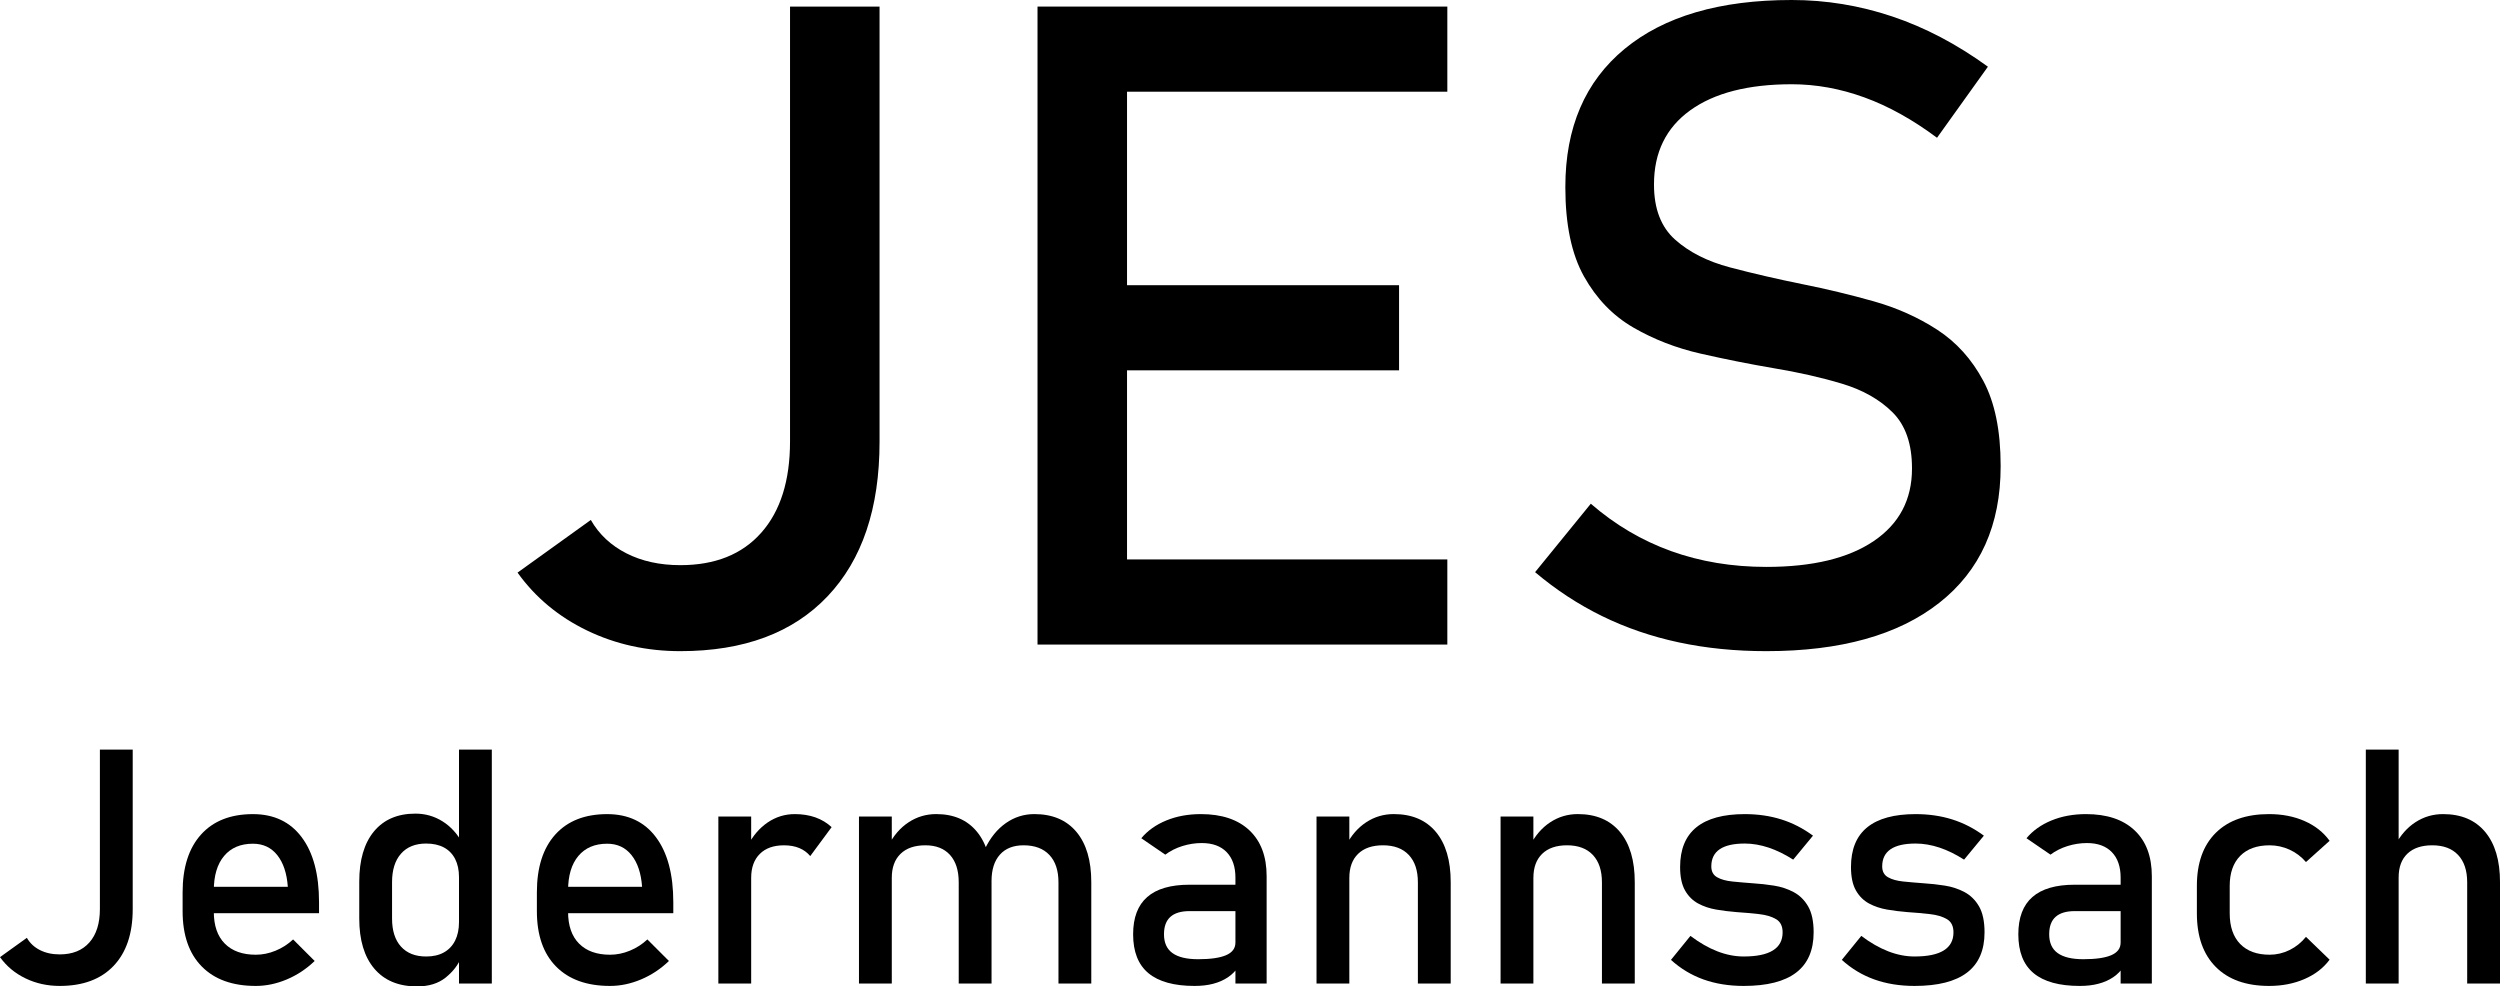 <?xml version="1.0" encoding="utf-8"?>
<!-- Generator: Adobe Illustrator 15.1.0, SVG Export Plug-In . SVG Version: 6.00 Build 0)  -->
<!DOCTYPE svg PUBLIC "-//W3C//DTD SVG 1.1//EN" "http://www.w3.org/Graphics/SVG/1.1/DTD/svg11.dtd">
<svg version="1.1" id="Ebene_1" xmlns="http://www.w3.org/2000/svg" xmlns:xlink="http://www.w3.org/1999/xlink" x="0px" y="0px"
	 width="166.923px" height="65.862px" viewBox="0 0 166.923 65.862" enable-background="new 0 0 166.923 65.862"
	 xml:space="preserve">
<g>
	<path d="M3.985,65.83c-0.823,0-1.585-0.168-2.282-0.505C1.004,64.988,0.437,64.516,0,63.907l1.794-1.289
		c0.2,0.351,0.49,0.623,0.87,0.816s0.82,0.29,1.321,0.29c0.853,0,1.513-0.265,1.981-0.795c0.47-0.53,0.704-1.274,0.704-2.234V50.049
		h2.191v10.656c0,1.626-0.425,2.886-1.272,3.781C6.74,65.382,5.539,65.83,3.985,65.83z"/>
	<path d="M17.08,65.83c-1.554,0-2.757-0.433-3.609-1.3c-0.853-0.866-1.278-2.098-1.278-3.695v-1.257c0-1.661,0.41-2.947,1.229-3.856
		c0.82-0.909,1.976-1.364,3.465-1.364c1.403,0,2.49,0.516,3.26,1.547c0.771,1.031,1.155,2.478,1.155,4.34v0.73h-7.52v-1.762h5.436
		c-0.064-0.902-0.299-1.607-0.704-2.116c-0.404-0.508-0.946-0.763-1.627-0.763c-0.823,0-1.465,0.272-1.923,0.816
		c-0.458,0.544-0.688,1.314-0.688,2.31v1.418c0,0.924,0.245,1.633,0.735,2.127c0.491,0.494,1.181,0.741,2.068,0.741
		c0.444,0,0.885-0.089,1.321-0.269c0.437-0.179,0.827-0.43,1.171-0.752l1.439,1.439c-0.552,0.53-1.171,0.94-1.858,1.23
		C18.466,65.684,17.774,65.83,17.08,65.83z"/>
	<path d="M27.844,65.862c-1.231,0-2.183-0.396-2.852-1.187c-0.67-0.791-1.005-1.907-1.005-3.346v-2.46
		c0-1.446,0.327-2.565,0.983-3.357c0.654-0.791,1.577-1.187,2.766-1.187c0.659,0,1.262,0.172,1.811,0.516
		c0.547,0.344,0.989,0.827,1.326,1.45l-0.226,2.277c0-0.473-0.086-0.877-0.258-1.214c-0.172-0.336-0.421-0.592-0.747-0.768
		c-0.325-0.175-0.721-0.263-1.187-0.263c-0.724,0-1.284,0.226-1.681,0.677c-0.398,0.451-0.597,1.085-0.597,1.901v2.428
		c0,0.81,0.198,1.434,0.597,1.875c0.396,0.44,0.957,0.661,1.681,0.661c0.466,0,0.861-0.091,1.187-0.274
		c0.326-0.183,0.575-0.446,0.747-0.79s0.258-0.755,0.258-1.235l0.15,2.353c-0.2,0.501-0.546,0.951-1.036,1.348
		C29.271,65.663,28.632,65.862,27.844,65.862z M30.647,65.668V50.049h2.191v15.619H30.647z"/>
	<path d="M40.734,65.83c-1.554,0-2.757-0.433-3.609-1.3c-0.853-0.866-1.278-2.098-1.278-3.695v-1.257
		c0-1.661,0.41-2.947,1.229-3.856c0.82-0.909,1.976-1.364,3.465-1.364c1.403,0,2.49,0.516,3.26,1.547
		c0.771,1.031,1.155,2.478,1.155,4.34v0.73h-7.52v-1.762h5.436c-0.064-0.902-0.299-1.607-0.704-2.116
		c-0.404-0.508-0.946-0.763-1.627-0.763c-0.823,0-1.465,0.272-1.923,0.816c-0.458,0.544-0.688,1.314-0.688,2.31v1.418
		c0,0.924,0.245,1.633,0.735,2.127c0.491,0.494,1.181,0.741,2.068,0.741c0.444,0,0.885-0.089,1.321-0.269
		c0.437-0.179,0.827-0.43,1.171-0.752l1.439,1.439c-0.552,0.53-1.171,0.94-1.858,1.23C42.12,65.684,41.429,65.83,40.734,65.83z"/>
	<path d="M47.964,65.668v-11.15h2.191v11.15H47.964z M54.098,57.161c-0.193-0.236-0.437-0.415-0.73-0.537
		c-0.294-0.122-0.634-0.183-1.021-0.183c-0.694,0-1.233,0.192-1.616,0.575c-0.384,0.383-0.575,0.915-0.575,1.595l-0.226-2.148
		c0.337-0.659,0.779-1.174,1.326-1.547c0.549-0.372,1.151-0.559,1.811-0.559c0.509,0,0.969,0.074,1.381,0.22
		c0.411,0.147,0.771,0.364,1.079,0.65L54.098,57.161z"/>
	<path d="M57.353,65.668v-11.15h2.191v11.15H57.353z M64.013,65.668v-6.757c0-0.788-0.193-1.396-0.58-1.826
		s-0.935-0.645-1.644-0.645c-0.716,0-1.27,0.19-1.66,0.569c-0.39,0.38-0.585,0.913-0.585,1.601l-0.226-2.148
		c0.344-0.673,0.793-1.192,1.348-1.558c0.556-0.365,1.17-0.548,1.843-0.548c1.175,0,2.084,0.396,2.729,1.187
		c0.645,0.792,0.967,1.911,0.967,3.357v6.768H64.013z M70.673,65.668v-6.757c0-0.788-0.202-1.396-0.606-1.826
		c-0.405-0.43-0.979-0.645-1.725-0.645c-0.681,0-1.207,0.208-1.579,0.623c-0.372,0.416-0.559,1.003-0.559,1.762l-0.44-2.148
		c0.358-0.745,0.823-1.317,1.396-1.719c0.573-0.401,1.207-0.602,1.901-0.602c1.21,0,2.146,0.396,2.81,1.187
		c0.662,0.792,0.993,1.911,0.993,3.357v6.768H70.673z"/>
	<path d="M79.761,65.83c-1.368,0-2.394-0.283-3.077-0.849c-0.685-0.565-1.026-1.432-1.026-2.6c0-1.11,0.313-1.939,0.94-2.487
		c0.626-0.548,1.566-0.822,2.819-0.822h3.169l0.15,1.762h-3.309c-0.565,0-0.992,0.127-1.278,0.381
		c-0.286,0.254-0.43,0.643-0.43,1.166c0,0.566,0.189,0.985,0.569,1.257c0.38,0.272,0.949,0.408,1.708,0.408
		c0.831,0,1.454-0.089,1.869-0.269c0.415-0.179,0.623-0.458,0.623-0.838l0.226,1.568c-0.193,0.301-0.434,0.548-0.72,0.741
		s-0.614,0.338-0.983,0.435C80.644,65.782,80.227,65.83,79.761,65.83z M82.489,65.668V58.6c0-0.73-0.195-1.298-0.585-1.703
		c-0.391-0.404-0.944-0.607-1.66-0.607c-0.437,0-0.868,0.066-1.295,0.199c-0.426,0.133-0.807,0.324-1.144,0.575l-1.601-1.096
		c0.423-0.508,0.979-0.904,1.67-1.187c0.691-0.283,1.46-0.424,2.305-0.424c1.396,0,2.478,0.362,3.244,1.085
		c0.767,0.724,1.149,1.744,1.149,3.062v7.165H82.489z"/>
	<path d="M87.903,65.668v-11.15h2.191v11.15H87.903z M94.671,65.668v-6.757c0-0.788-0.202-1.396-0.606-1.826
		c-0.405-0.43-0.979-0.645-1.725-0.645c-0.716,0-1.27,0.19-1.66,0.569c-0.39,0.38-0.585,0.913-0.585,1.601l-0.226-2.148
		c0.344-0.673,0.793-1.192,1.348-1.558c0.556-0.365,1.17-0.548,1.843-0.548c1.21,0,2.146,0.396,2.81,1.187
		c0.662,0.792,0.993,1.911,0.993,3.357v6.768H94.671z"/>
	<path d="M100.192,65.668v-11.15h2.191v11.15H100.192z M106.96,65.668v-6.757c0-0.788-0.202-1.396-0.606-1.826
		c-0.405-0.43-0.979-0.645-1.725-0.645c-0.716,0-1.27,0.19-1.66,0.569c-0.39,0.38-0.585,0.913-0.585,1.601l-0.226-2.148
		c0.344-0.673,0.793-1.192,1.348-1.558c0.556-0.365,1.17-0.548,1.843-0.548c1.21,0,2.146,0.396,2.81,1.187
		c0.662,0.792,0.993,1.911,0.993,3.357v6.768H106.96z"/>
	<path d="M116.424,65.83c-0.988,0-1.885-0.146-2.691-0.435c-0.805-0.29-1.526-0.725-2.164-1.305l1.3-1.601
		c0.608,0.458,1.208,0.802,1.8,1.031c0.59,0.229,1.176,0.344,1.756,0.344c0.866,0,1.517-0.134,1.949-0.403
		c0.434-0.269,0.65-0.671,0.65-1.208c0-0.415-0.145-0.709-0.436-0.881c-0.289-0.172-0.669-0.285-1.139-0.338
		c-0.469-0.054-0.972-0.098-1.509-0.134c-0.451-0.036-0.898-0.091-1.343-0.167s-0.849-0.211-1.214-0.408
		c-0.365-0.197-0.657-0.489-0.876-0.875c-0.218-0.387-0.327-0.906-0.327-1.558c0-1.182,0.361-2.066,1.085-2.653
		c0.724-0.587,1.801-0.881,3.233-0.881c0.874,0,1.687,0.118,2.438,0.354s1.457,0.598,2.116,1.085l-1.321,1.601
		c-0.559-0.358-1.108-0.626-1.648-0.806c-0.541-0.179-1.069-0.269-1.585-0.269c-0.745,0-1.304,0.127-1.676,0.381
		c-0.372,0.254-0.559,0.636-0.559,1.144c0,0.337,0.129,0.579,0.387,0.725c0.258,0.147,0.598,0.242,1.021,0.285
		s0.877,0.083,1.364,0.118c0.466,0.029,0.937,0.081,1.413,0.156c0.476,0.075,0.914,0.22,1.315,0.435s0.724,0.534,0.967,0.956
		c0.243,0.423,0.365,0.999,0.365,1.729c0,1.196-0.389,2.091-1.165,2.686C119.154,65.533,117.985,65.83,116.424,65.83z"/>
	<path d="M127.832,65.83c-0.988,0-1.885-0.146-2.691-0.435c-0.805-0.29-1.526-0.725-2.164-1.305l1.3-1.601
		c0.608,0.458,1.208,0.802,1.8,1.031c0.59,0.229,1.176,0.344,1.756,0.344c0.867,0,1.517-0.134,1.949-0.403
		c0.434-0.269,0.65-0.671,0.65-1.208c0-0.415-0.145-0.709-0.436-0.881c-0.289-0.172-0.668-0.285-1.139-0.338
		c-0.469-0.054-0.971-0.098-1.508-0.134c-0.451-0.036-0.898-0.091-1.343-0.167s-0.849-0.211-1.214-0.408
		c-0.365-0.197-0.657-0.489-0.876-0.875c-0.218-0.387-0.327-0.906-0.327-1.558c0-1.182,0.361-2.066,1.085-2.653
		c0.724-0.587,1.801-0.881,3.233-0.881c0.874,0,1.686,0.118,2.438,0.354s1.457,0.598,2.117,1.085l-1.322,1.601
		c-0.559-0.358-1.107-0.626-1.648-0.806c-0.541-0.179-1.068-0.269-1.584-0.269c-0.745,0-1.304,0.127-1.676,0.381
		c-0.372,0.254-0.559,0.636-0.559,1.144c0,0.337,0.129,0.579,0.387,0.725c0.258,0.147,0.598,0.242,1.021,0.285
		s0.877,0.083,1.365,0.118c0.465,0.029,0.936,0.081,1.412,0.156s0.914,0.22,1.316,0.435c0.4,0.215,0.723,0.534,0.967,0.956
		c0.242,0.423,0.365,0.999,0.365,1.729c0,1.196-0.389,2.091-1.166,2.686C130.562,65.533,129.394,65.83,127.832,65.83z"/>
	<path d="M138.865,65.83c-1.369,0-2.395-0.283-3.078-0.849c-0.684-0.565-1.025-1.432-1.025-2.6c0-1.11,0.313-1.939,0.939-2.487
		s1.566-0.822,2.82-0.822h3.168l0.15,1.762h-3.309c-0.564,0-0.992,0.127-1.277,0.381c-0.287,0.254-0.43,0.643-0.43,1.166
		c0,0.566,0.189,0.985,0.568,1.257c0.381,0.272,0.949,0.408,1.709,0.408c0.83,0,1.453-0.089,1.869-0.269
		c0.414-0.179,0.623-0.458,0.623-0.838l0.225,1.568c-0.193,0.301-0.434,0.548-0.719,0.741c-0.287,0.193-0.615,0.338-0.984,0.435
		C139.748,65.782,139.33,65.83,138.865,65.83z M141.593,65.668V58.6c0-0.73-0.195-1.298-0.586-1.703
		c-0.391-0.404-0.943-0.607-1.66-0.607c-0.436,0-0.867,0.066-1.295,0.199c-0.426,0.133-0.807,0.324-1.143,0.575l-1.602-1.096
		c0.424-0.508,0.98-0.904,1.67-1.187c0.691-0.283,1.461-0.424,2.305-0.424c1.396,0,2.479,0.362,3.244,1.085
		c0.768,0.724,1.15,1.744,1.15,3.062v7.165H141.593z"/>
	<path d="M151.507,65.83c-1.531,0-2.719-0.422-3.561-1.268c-0.842-0.845-1.262-2.037-1.262-3.577v-1.837
		c0-1.525,0.42-2.705,1.262-3.54c0.842-0.834,2.029-1.251,3.561-1.251c0.875,0,1.662,0.154,2.363,0.462
		c0.703,0.308,1.262,0.749,1.676,1.321l-1.578,1.418c-0.309-0.358-0.674-0.634-1.096-0.827c-0.424-0.193-0.867-0.29-1.332-0.29
		c-0.846,0-1.5,0.236-1.967,0.709c-0.465,0.473-0.697,1.139-0.697,1.998v1.837c0,0.881,0.232,1.562,0.697,2.041
		c0.467,0.48,1.121,0.72,1.967,0.72c0.465,0,0.908-0.104,1.332-0.312c0.422-0.208,0.787-0.501,1.096-0.881l1.578,1.525
		c-0.414,0.559-0.975,0.99-1.682,1.294C153.16,65.677,152.375,65.83,151.507,65.83z"/>
	<path d="M157.964,65.668V50.049h2.191v15.619H157.964z M164.732,65.668v-6.757c0-0.788-0.203-1.396-0.607-1.826
		s-0.979-0.645-1.725-0.645c-0.715,0-1.27,0.187-1.66,0.559c-0.389,0.373-0.584,0.899-0.584,1.579l-0.227-2.148
		c0.344-0.659,0.793-1.169,1.348-1.531c0.557-0.361,1.17-0.542,1.844-0.542c1.209,0,2.146,0.396,2.809,1.187
		c0.662,0.792,0.994,1.911,0.994,3.357v6.768H164.732z"/>
</g>
<g>
	<path d="M45.426,43.477c-2.246,0-4.321-0.458-6.226-1.377c-1.904-0.918-3.453-2.207-4.644-3.867l4.893-3.516
		c0.546,0.957,1.337,1.699,2.373,2.227c1.035,0.527,2.236,0.791,3.604,0.791c2.324,0,4.126-0.722,5.405-2.168
		c1.279-1.445,1.919-3.476,1.919-6.094V0.439h5.977v29.063c0,4.434-1.157,7.871-3.472,10.313
		C52.941,42.256,49.664,43.477,45.426,43.477z"/>
	<path d="M69.274,43.037V0.439h5.977v42.598H69.274z M72.174,6.123V0.439h24.463v5.684H72.174z M72.174,24.727v-5.684h21.24v5.684
		H72.174z M72.174,43.037v-5.684h24.463v5.684H72.174z"/>
	<path d="M117.936,43.477c-2.07,0-4.019-0.195-5.845-0.586s-3.535-0.977-5.127-1.758c-1.592-0.781-3.081-1.758-4.468-2.93
		l3.721-4.57c1.621,1.406,3.408,2.461,5.361,3.164s4.072,1.055,6.357,1.055c3.086,0,5.479-0.576,7.178-1.729
		c1.699-1.152,2.549-2.764,2.549-4.834V31.26c0-1.621-0.43-2.861-1.289-3.721c-0.859-0.859-1.987-1.499-3.384-1.919
		c-1.396-0.42-2.925-0.766-4.585-1.04c-1.602-0.273-3.218-0.596-4.849-0.967c-1.631-0.371-3.13-0.952-4.497-1.743
		s-2.466-1.929-3.296-3.413c-0.83-1.484-1.245-3.467-1.245-5.947V12.48c0-3.965,1.318-7.036,3.955-9.214
		C111.11,1.089,114.831,0,119.635,0c2.285,0,4.521,0.366,6.709,1.099s4.316,1.851,6.387,3.354l-3.398,4.746
		c-1.621-1.211-3.237-2.109-4.849-2.695s-3.228-0.879-4.849-0.879c-2.91,0-5.171,0.582-6.782,1.743
		c-1.611,1.162-2.417,2.808-2.417,4.937v0.029c0,1.602,0.469,2.823,1.406,3.662c0.938,0.84,2.163,1.46,3.677,1.86
		c1.514,0.4,3.14,0.776,4.878,1.128c1.563,0.313,3.125,0.688,4.688,1.128s2.983,1.074,4.263,1.904
		c1.279,0.831,2.305,1.968,3.076,3.413c0.771,1.446,1.157,3.33,1.157,5.654v0.059c0,3.926-1.367,6.963-4.102,9.111
		C126.745,42.403,122.897,43.477,117.936,43.477z"/>
</g>
</svg>
